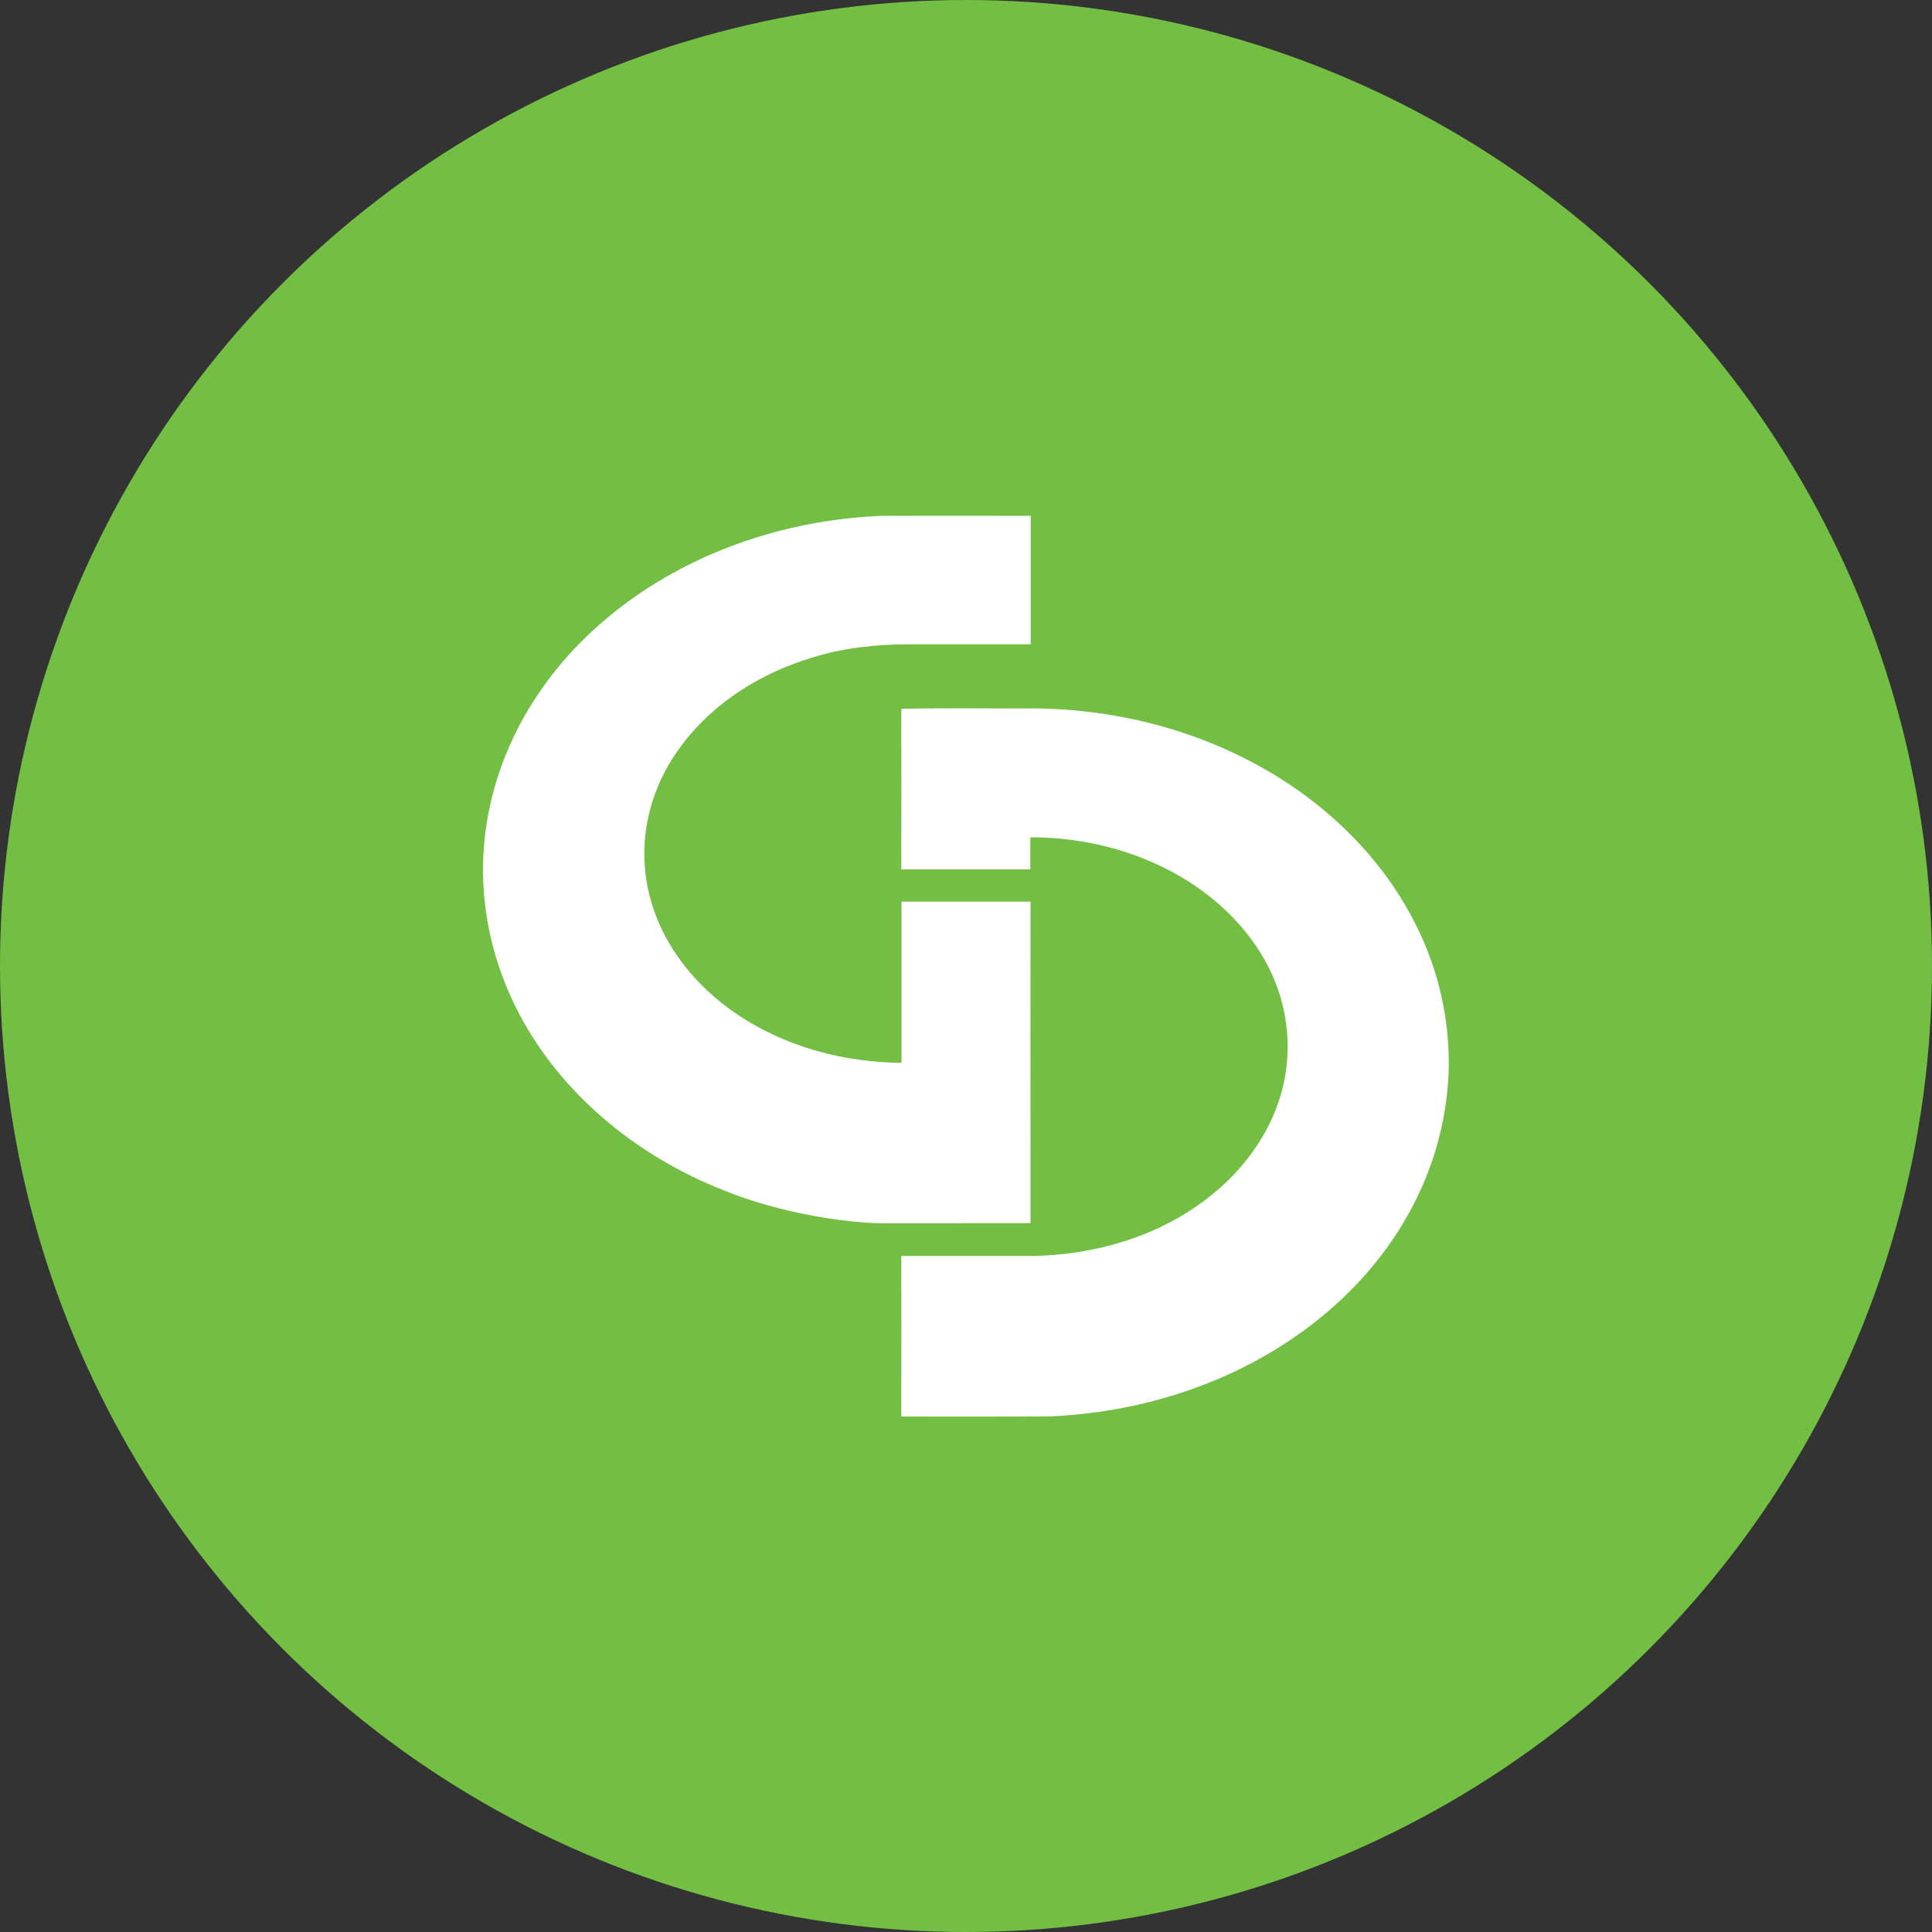 <?xml version="1.0" encoding="utf-8"?>
<svg width="800px" height="800px" viewBox="0 0 1024 1024" xmlns="http://www.w3.org/2000/svg">
   <rect x="0" y="0" width="1024" height="1024" fill="#333333" stroke="none"/>
   <style>
      .st1{fill:#fff}
   </style>
   <g id="Icon">
      <circle id="Background" cx="512" cy="512" r="512" style="fill:#72bf44"/>
      <path class="st1" d="M750.4 490.1c-15.3-30.8-39.8-56.5-68.4-75.3-41.5-27.2-91.5-40.2-140.9-39.3-21.1 0-42.3-.3-63.4.2.1 28.4 0 56.8 0 85.1h68.4v-17c29.4-.1 59.1 7.7 84 23.5 18.7 11.9 34.8 28.7 44 49 7.6 16.5 10.1 35.2 7.2 53.1-4.3 26.6-20.7 50.2-42 66.2-26.4 20.2-59.9 29.7-92.8 30.1h-68.8c.1 28.4 0 56.7 0 85.1 26.3 0 52.6.1 78.8-.1 45.6-1.9 91.1-15.7 128.9-41.5 28.2-19.2 52-45.3 66.5-76.3 9.6-20.1 15-42.2 15.9-64.4.9-27.1-5.2-54.3-17.4-78.4z"/>
      <path class="st1" d="M509.8 648.3h36.4v-19c-.1-50.5 0-101 0-151.4h-68.4v85.4c-9.3 0-18.6-1-27.7-2.4-32-5.5-63.1-20.5-84.3-45.4-13.5-15.7-22.6-35.5-24-56.2-1.9-22.9 5.6-46.1 19.5-64.3 16.9-22.7 42.1-38.3 69-46.4 16.7-5.3 34.3-7.1 51.8-7.1h64.2v-68.1c-26.3 0-52.5-.1-78.8 0-22.5.9-44.9 4.7-66.4 11.4-37.6 11.7-72.6 32.6-99.2 61.8-13 14.4-23.9 30.7-31.7 48.4-11.7 26.3-16.6 55.8-13.1 84.4 2.5 21.7 9.5 42.7 20.1 61.7 23 41.2 61.9 72.1 105.4 89.4 8 3.3 16.2 6.1 24.6 8.4 16.7 4.7 33.8 7.7 51.1 9.1 3.4.2 6.9.3 10.3.4h41.2z"/>
   </g>
</svg>